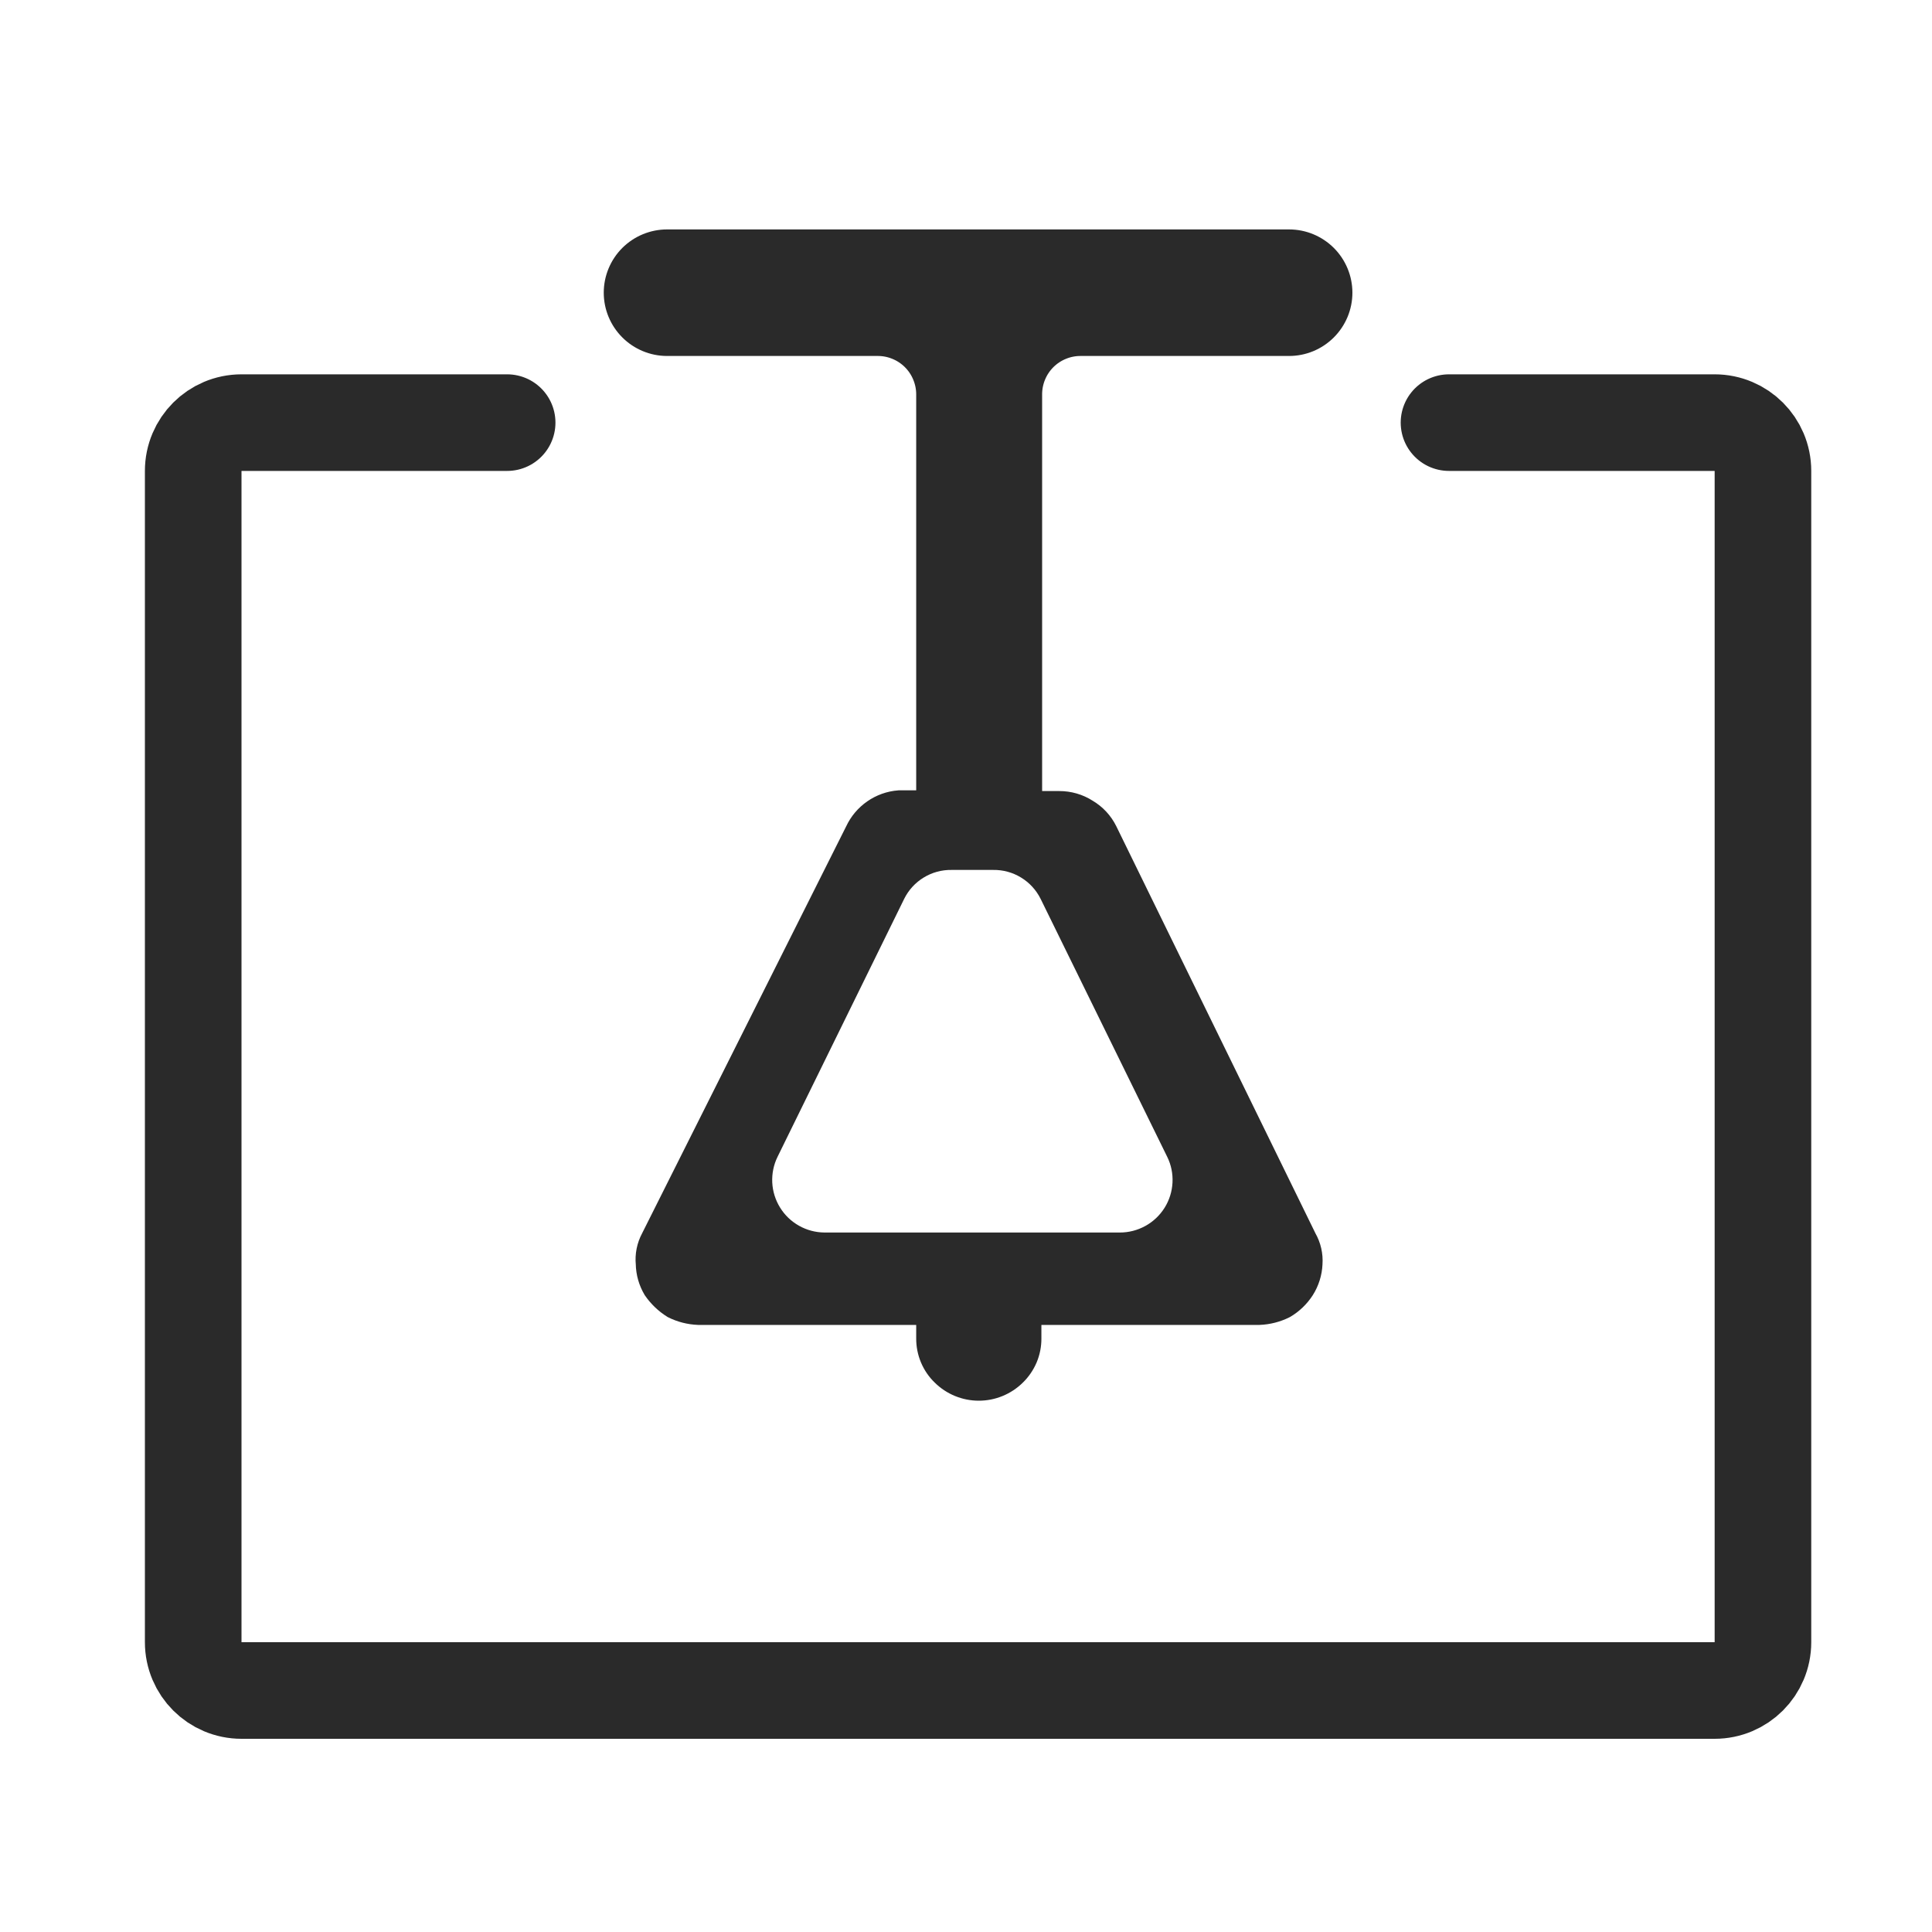 <svg width="40" height="40" viewBox="0 0 40 40" fill="none" xmlns="http://www.w3.org/2000/svg">
<path d="M10.5 8.75H5C4.448 8.75 4 9.198 4 9.75V34C4 34.552 4.448 35 5 35H35.5C36.052 35 36.5 34.552 36.5 34V9.75C36.5 9.198 36.052 8.75 35.5 8.75H30" stroke="#2A2A2A" stroke-width="2" stroke-linecap="round"/>
<path d="M27.75 6.06C27.75 5.779 27.638 5.509 27.439 5.31C27.24 5.112 26.971 5 26.689 5H13.811C13.53 5 13.26 5.112 13.061 5.31C12.862 5.509 12.75 5.779 12.75 6.06C12.75 6.341 12.862 6.61 13.061 6.809C13.26 7.008 13.53 7.12 13.811 7.12H18.158C18.296 7.118 18.434 7.143 18.562 7.195C18.691 7.246 18.808 7.323 18.907 7.42C19.006 7.518 19.084 7.633 19.137 7.761C19.191 7.889 19.219 8.026 19.219 8.165V16.613H18.614C18.429 16.627 18.25 16.691 18.098 16.797C17.945 16.903 17.823 17.048 17.745 17.216L13.516 25.65C13.431 25.808 13.395 25.987 13.413 26.166C13.416 26.347 13.467 26.525 13.56 26.681C13.662 26.828 13.792 26.953 13.944 27.049C14.104 27.129 14.28 27.174 14.459 27.181H19.219V27.711C19.218 27.848 19.245 27.984 19.298 28.111C19.351 28.237 19.429 28.352 19.528 28.447C19.724 28.641 19.989 28.75 20.265 28.75C20.541 28.75 20.805 28.641 21.002 28.447C21.1 28.352 21.178 28.237 21.232 28.111C21.285 27.984 21.312 27.848 21.311 27.711V27.181H26.07C26.25 27.174 26.425 27.129 26.586 27.049C26.741 26.958 26.872 26.831 26.969 26.681C27.067 26.526 27.123 26.348 27.131 26.166C27.144 25.986 27.103 25.807 27.013 25.65L22.887 17.216C22.799 17.038 22.661 16.89 22.49 16.79C22.323 16.683 22.128 16.627 21.93 16.628H21.326V8.165C21.326 8.026 21.353 7.889 21.407 7.761C21.46 7.633 21.538 7.518 21.637 7.42C21.736 7.323 21.853 7.246 21.982 7.195C22.11 7.143 22.248 7.118 22.387 7.12H26.689C26.971 7.12 27.24 7.008 27.439 6.809C27.638 6.61 27.75 6.341 27.75 6.06ZM23.182 25.768H17.067C16.841 25.766 16.618 25.707 16.421 25.596C16.223 25.485 16.057 25.326 15.938 25.133C15.819 24.941 15.75 24.721 15.739 24.495C15.728 24.269 15.774 24.043 15.874 23.84L18.497 18.497C18.608 18.273 18.78 18.085 18.994 17.955C19.208 17.824 19.454 17.757 19.705 17.761H20.559C20.81 17.757 21.056 17.824 21.27 17.955C21.484 18.085 21.656 18.273 21.768 18.497L24.39 23.84C24.491 24.044 24.537 24.271 24.525 24.498C24.513 24.726 24.444 24.946 24.323 25.139C24.202 25.332 24.034 25.491 23.834 25.601C23.634 25.711 23.41 25.769 23.182 25.768Z" fill="#2A2A2A" stroke="#2A2A2A" stroke-width="0.5" stroke-miterlimit="10"/>
</svg>
